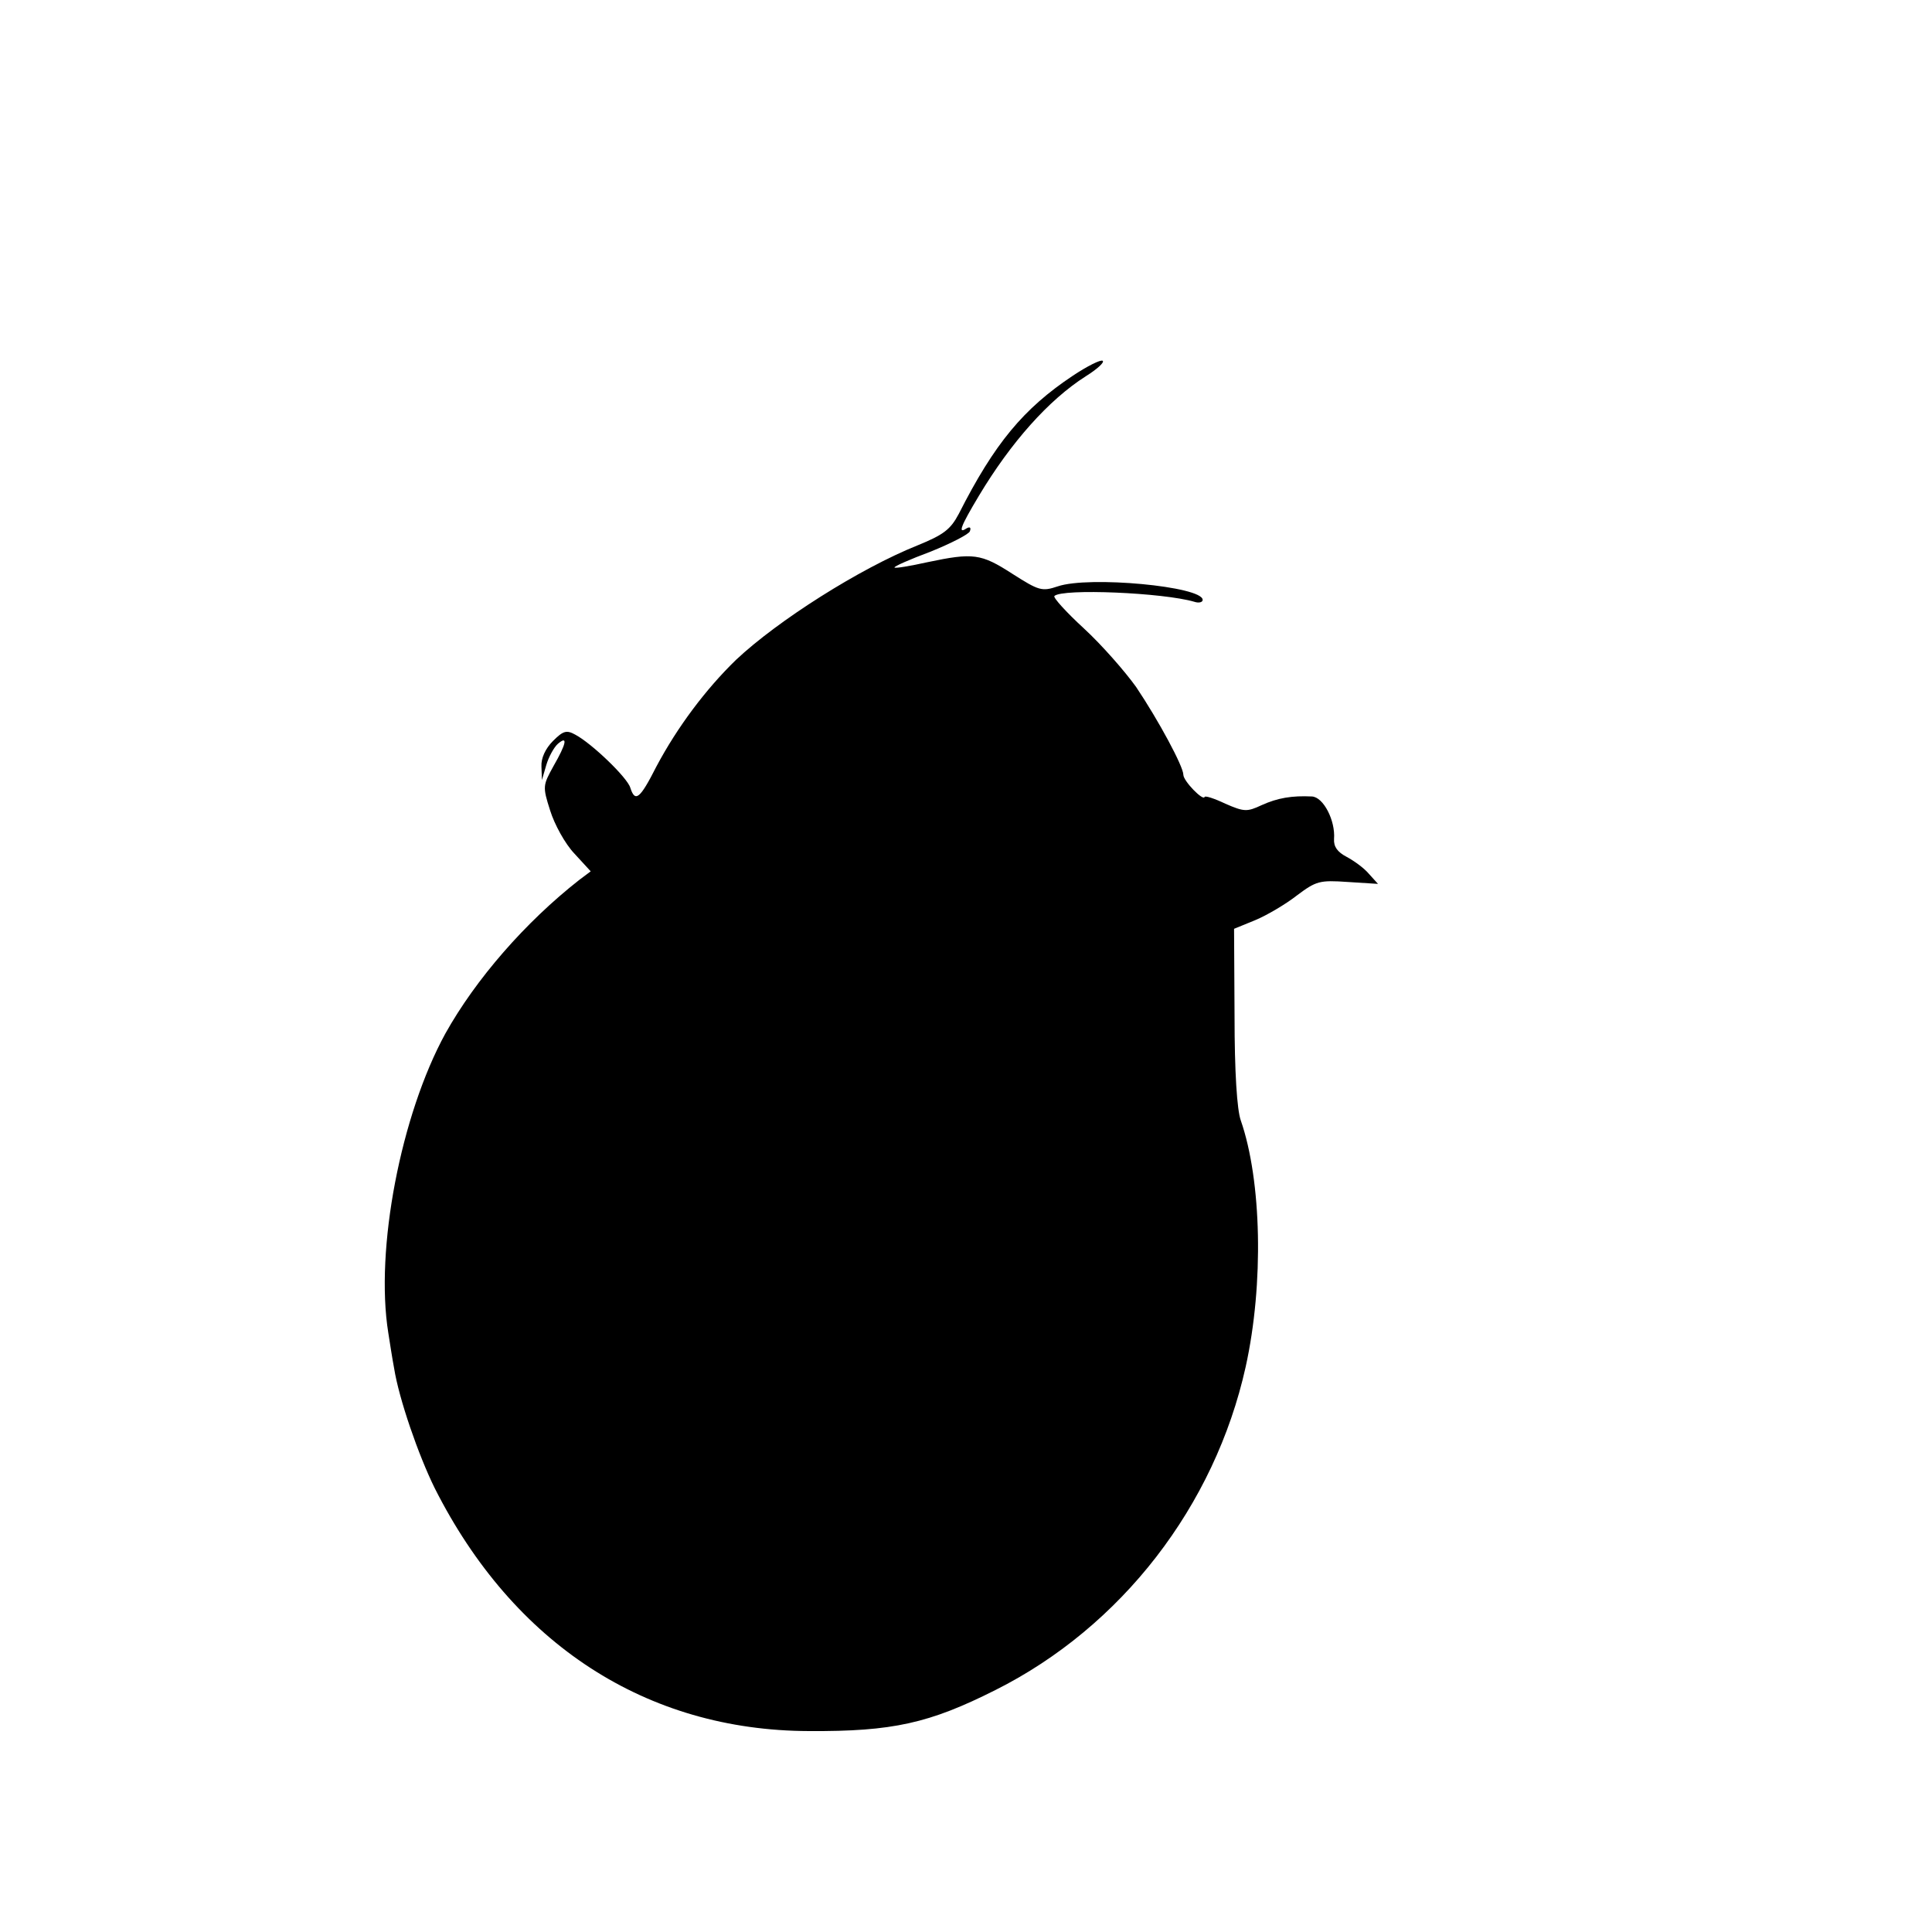 <?xml version="1.0" standalone="no"?>
<!DOCTYPE svg PUBLIC "-//W3C//DTD SVG 20010904//EN"
 "http://www.w3.org/TR/2001/REC-SVG-20010904/DTD/svg10.dtd">
<svg version="1.0" xmlns="http://www.w3.org/2000/svg"
 width="16pt" height="16pt" viewBox="0 0 16 16"
 preserveAspectRatio="xMidYMid meet">
<g transform="translate(0,16) scale(0.004,-0.004)"
fill="#000000" stroke="none">
<path d="M2221 3222 c-102 -68 -162 -140 -236 -286 -17 -32 -31 -43 -85 -65
-120 -48 -290 -156 -376 -237 -63 -61 -122 -140 -165 -221 -34 -67 -44 -75
-54 -44 -6 21 -80 92 -114 110 -18 10 -25 8 -46 -13 -16 -16 -25 -36 -24 -53
l1 -28 9 31 c5 17 16 37 24 44 21 18 18 1 -9 -46 -22 -40 -23 -42 -7 -92 9
-29 31 -69 50 -89 l34 -37 -24 -18 c-111 -87 -214 -205 -277 -318 -92 -168
-146 -447 -118 -620 3 -19 8 -52 12 -73 10 -63 50 -179 84 -248 163 -323 438
-502 775 -503 173 -1 249 16 386 85 261 131 454 381 518 669 38 172 33 386
-10 510 -8 22 -13 101 -13 216 l-1 181 44 18 c24 10 63 33 86 51 40 30 47 32
105 28 l63 -4 -19 21 c-10 12 -31 27 -46 35 -19 10 -27 21 -26 37 3 38 -22 87
-46 88 -41 2 -71 -3 -104 -18 -30 -14 -36 -14 -75 3 -23 11 -42 17 -43 14 -3
-9 -44 33 -44 46 0 17 -51 112 -98 182 -23 32 -71 87 -108 121 -37 34 -64 64
-61 67 16 16 226 7 290 -12 9 -3 17 -1 17 4 0 28 -236 50 -300 28 -33 -11 -39
-9 -94 26 -65 42 -81 44 -176 24 -36 -8 -66 -13 -68 -11 -2 2 32 17 75 33 42
17 79 36 81 42 3 8 0 10 -7 6 -18 -12 -13 3 26 68 66 110 144 198 221 247 24
15 39 29 35 32 -4 3 -32 -11 -62 -31z"/>
</g>
</svg>
